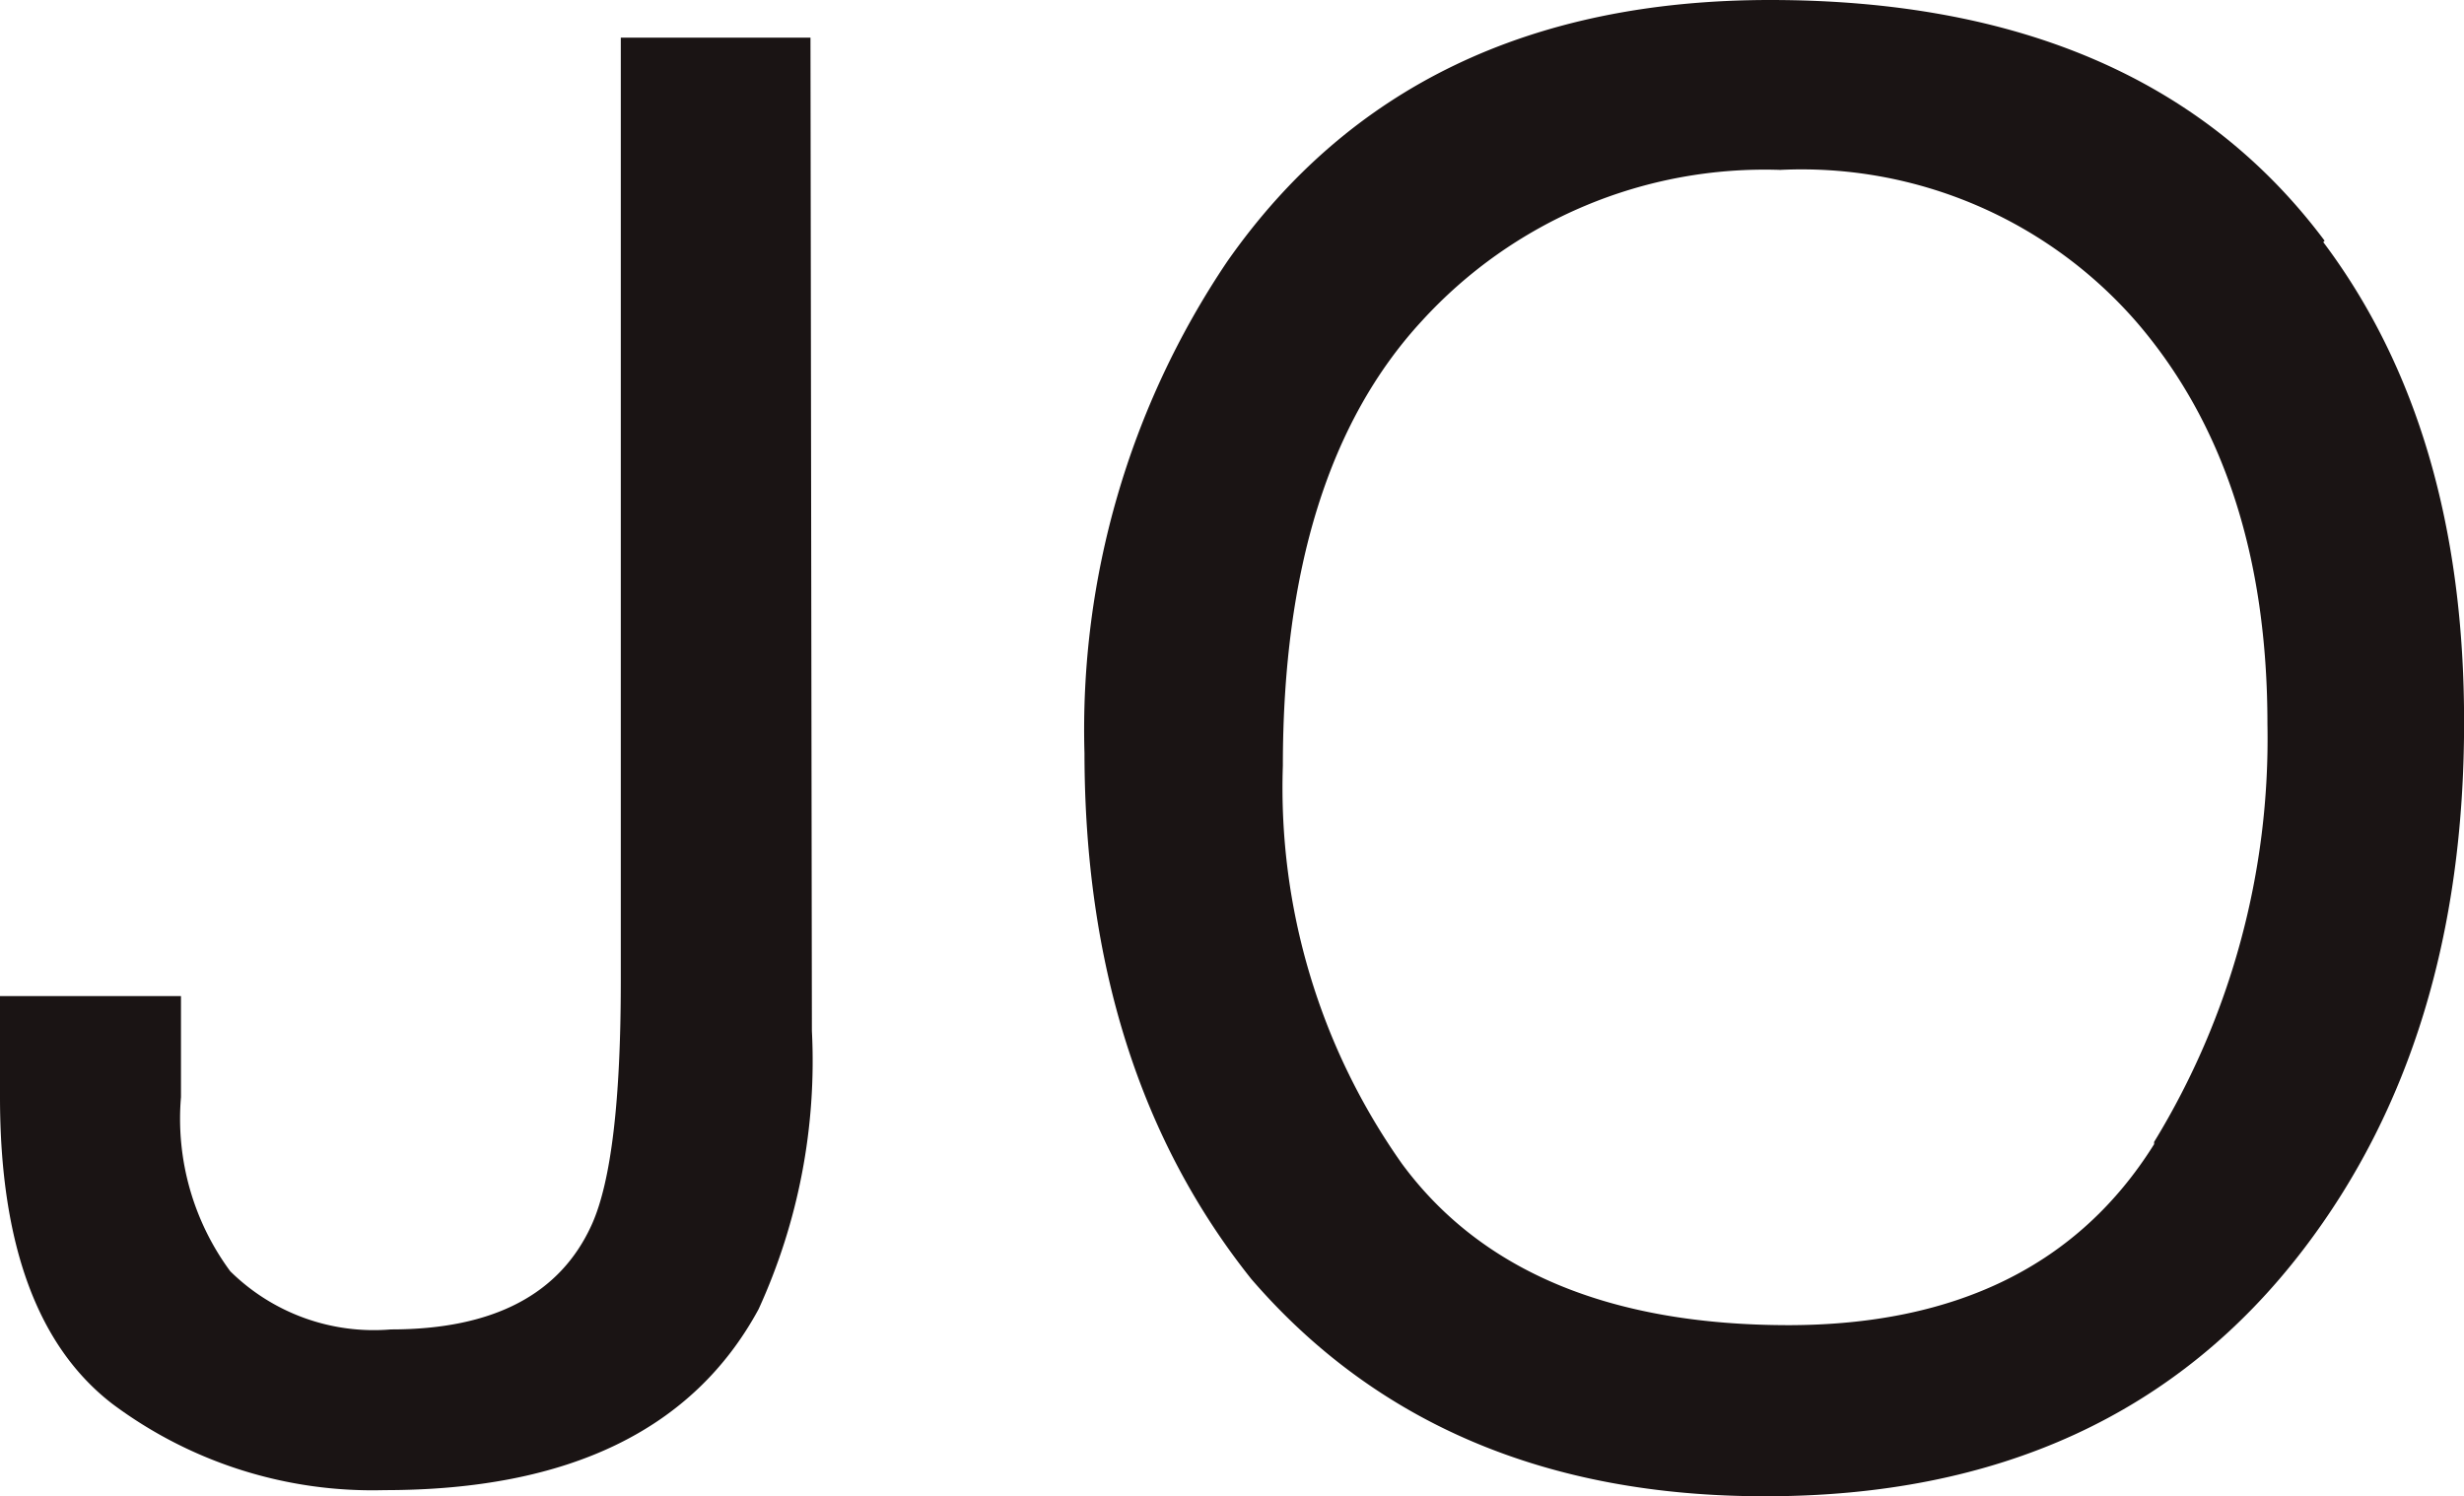 <svg xmlns="http://www.w3.org/2000/svg" viewBox="0 0 554.68 336.86"><defs><style>.cls-1{fill:#1a1414;}</style></defs><g id="Capa_2" data-name="Capa 2"><g id="Capa_1-2" data-name="Capa 1"><path class="cls-1" d="M182.77,232.07a134.3,134.3,0,0,1-12,62.67q-22.08,40.74-84.17,40.74a97.79,97.79,0,0,1-61.28-19.4C8.47,303.13,0,280.15,0,247V224.25H40.74V247a57.83,57.83,0,0,0,11.09,39.2A46,46,0,0,0,88,299.3q34.56,0,45.23-23.63,6.53-14.51,6.52-54.92V8.47h42.7Z"/><path class="cls-1" d="M484.92,257.09A174,174,0,0,0,510.43,163q0-56.22-29.42-90.45a99.9,99.9,0,0,0-80.26-34.3,104.46,104.46,0,0,0-80.67,34q-31.29,33.9-31.29,100.14A146.61,146.61,0,0,0,315.6,262q26.72,36.25,86.86,36.34,57,0,82.46-40.74M523,54.51q31.77,42.3,31.7,108.22,0,71.22-36.18,118.56Q476,336.94,397.24,336.86q-73.33,0-115.54-48.89Q244.21,241,244.13,169.57A188.44,188.44,0,0,1,276.24,58.91Q317.39,0,398.47,0,482.8,0,523.3,54.19"/></g></g></svg>